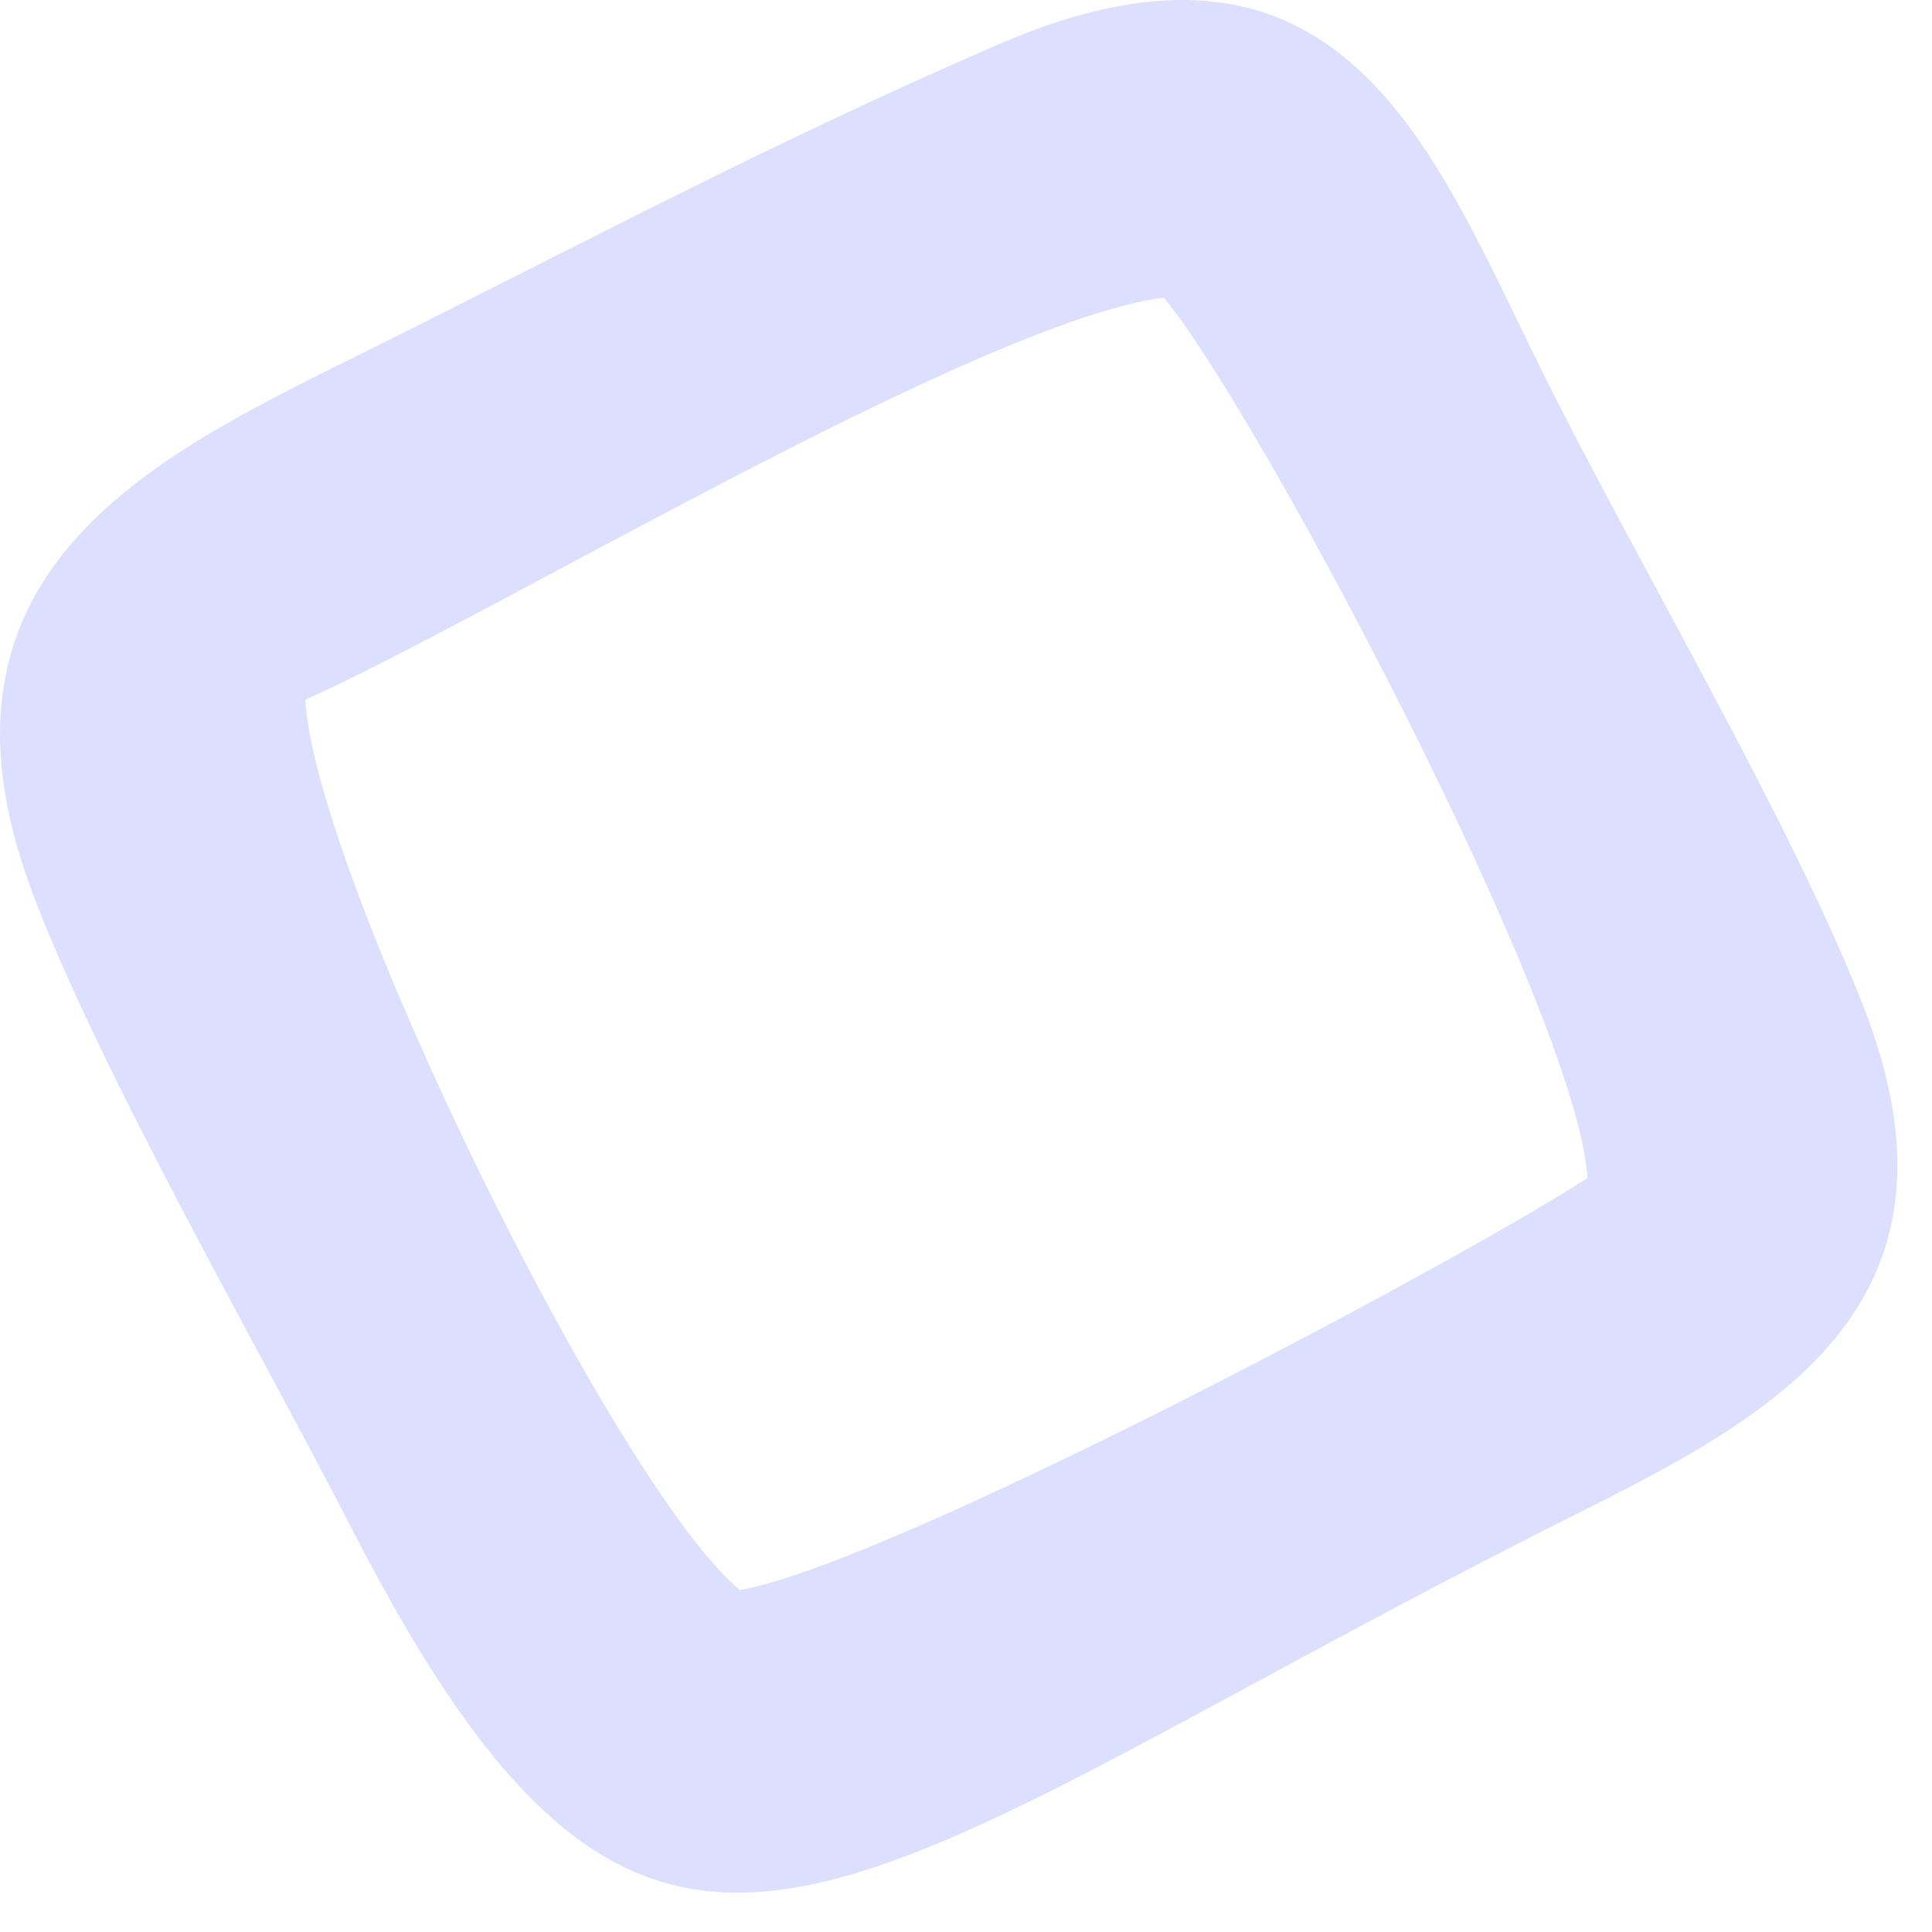 <svg width="15" height="15" viewBox="0 0 15 15" fill="none" xmlns="http://www.w3.org/2000/svg">
<path fill-rule="evenodd" clip-rule="evenodd" d="M2.37 5.433C3.84 4.775 7.583 2.506 9.034 2.31C9.738 3.139 12.251 7.869 12.325 9.146C11.293 9.817 6.908 12.144 5.745 12.345C4.785 11.557 2.45 6.809 2.37 5.433ZM7.751 0.345C5.96 1.122 4.611 1.847 2.882 2.708C1.271 3.511 -0.709 4.385 0.253 6.934C0.778 8.327 2.014 10.473 2.732 11.87C5.08 16.441 6.422 14.717 11.867 11.943C13.491 11.116 15.46 10.323 14.46 7.793C13.882 6.332 12.699 4.347 11.97 2.876C11.124 1.173 10.422 -0.813 7.751 0.345Z" fill="#DCE0FE"/>
</svg>

